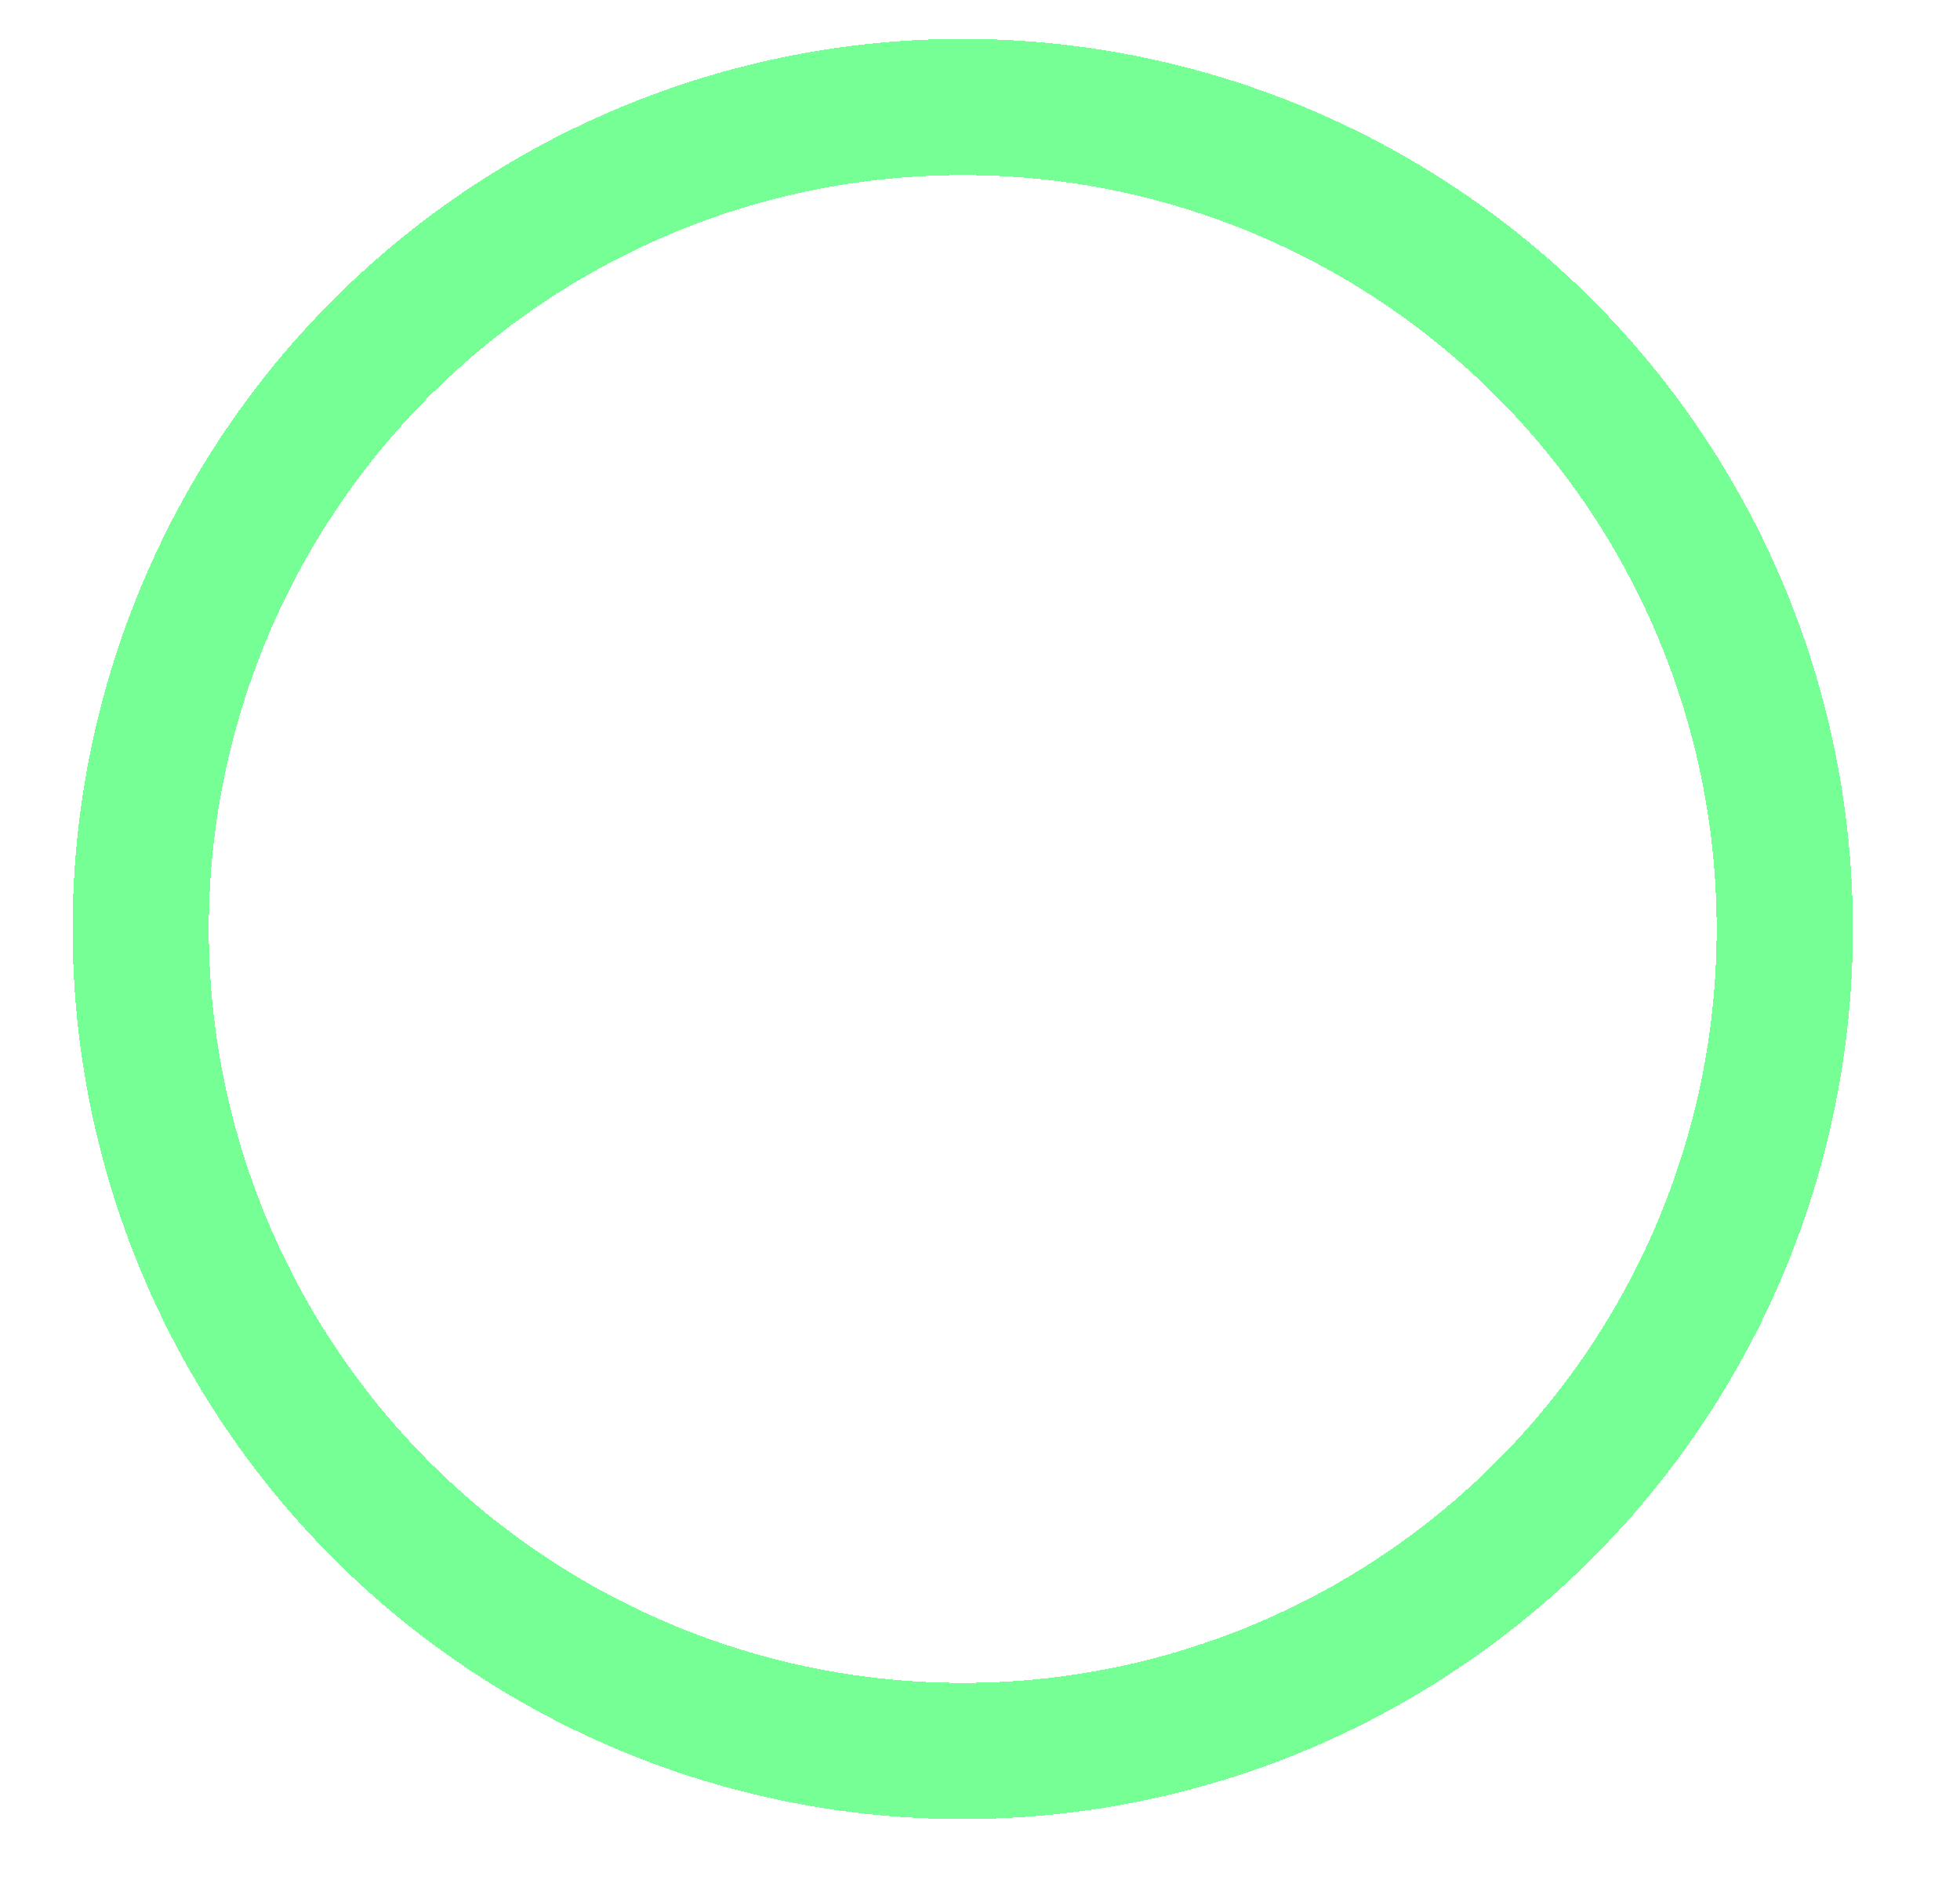 <?xml version="1.0" encoding="utf-8"?>
<svg xmlns="http://www.w3.org/2000/svg" fill="none" height="100%" overflow="visible" preserveAspectRatio="none" style="display: block;" viewBox="0 0 27 26" width="100%">
<g filter="url(#filter0_d_0_1564)" id="Ellipse 9">
<circle cx="13.262" cy="12.262" r="11.324" shape-rendering="crispEdges" stroke="#75FF95" stroke-width="1.876"/>
</g>
<defs>
<filter color-interpolation-filters="sRGB" filterUnits="userSpaceOnUse" height="25.596" id="filter0_d_0_1564" width="25.596" x="0.464" y="0">
<feFlood flood-opacity="0" result="BackgroundImageFix"/>
<feColorMatrix in="SourceAlpha" result="hardAlpha" type="matrix" values="0 0 0 0 0 0 0 0 0 0 0 0 0 0 0 0 0 0 127 0"/>
<feOffset dy="0.536"/>
<feGaussianBlur stdDeviation="0.268"/>
<feComposite in2="hardAlpha" operator="out"/>
<feColorMatrix type="matrix" values="0 0 0 0 0 0 0 0 0 0 0 0 0 0 0 0 0 0 0.25 0"/>
<feBlend in2="BackgroundImageFix" mode="normal" result="effect1_dropShadow_0_1564"/>
<feBlend in="SourceGraphic" in2="effect1_dropShadow_0_1564" mode="normal" result="shape"/>
</filter>
</defs>
</svg>